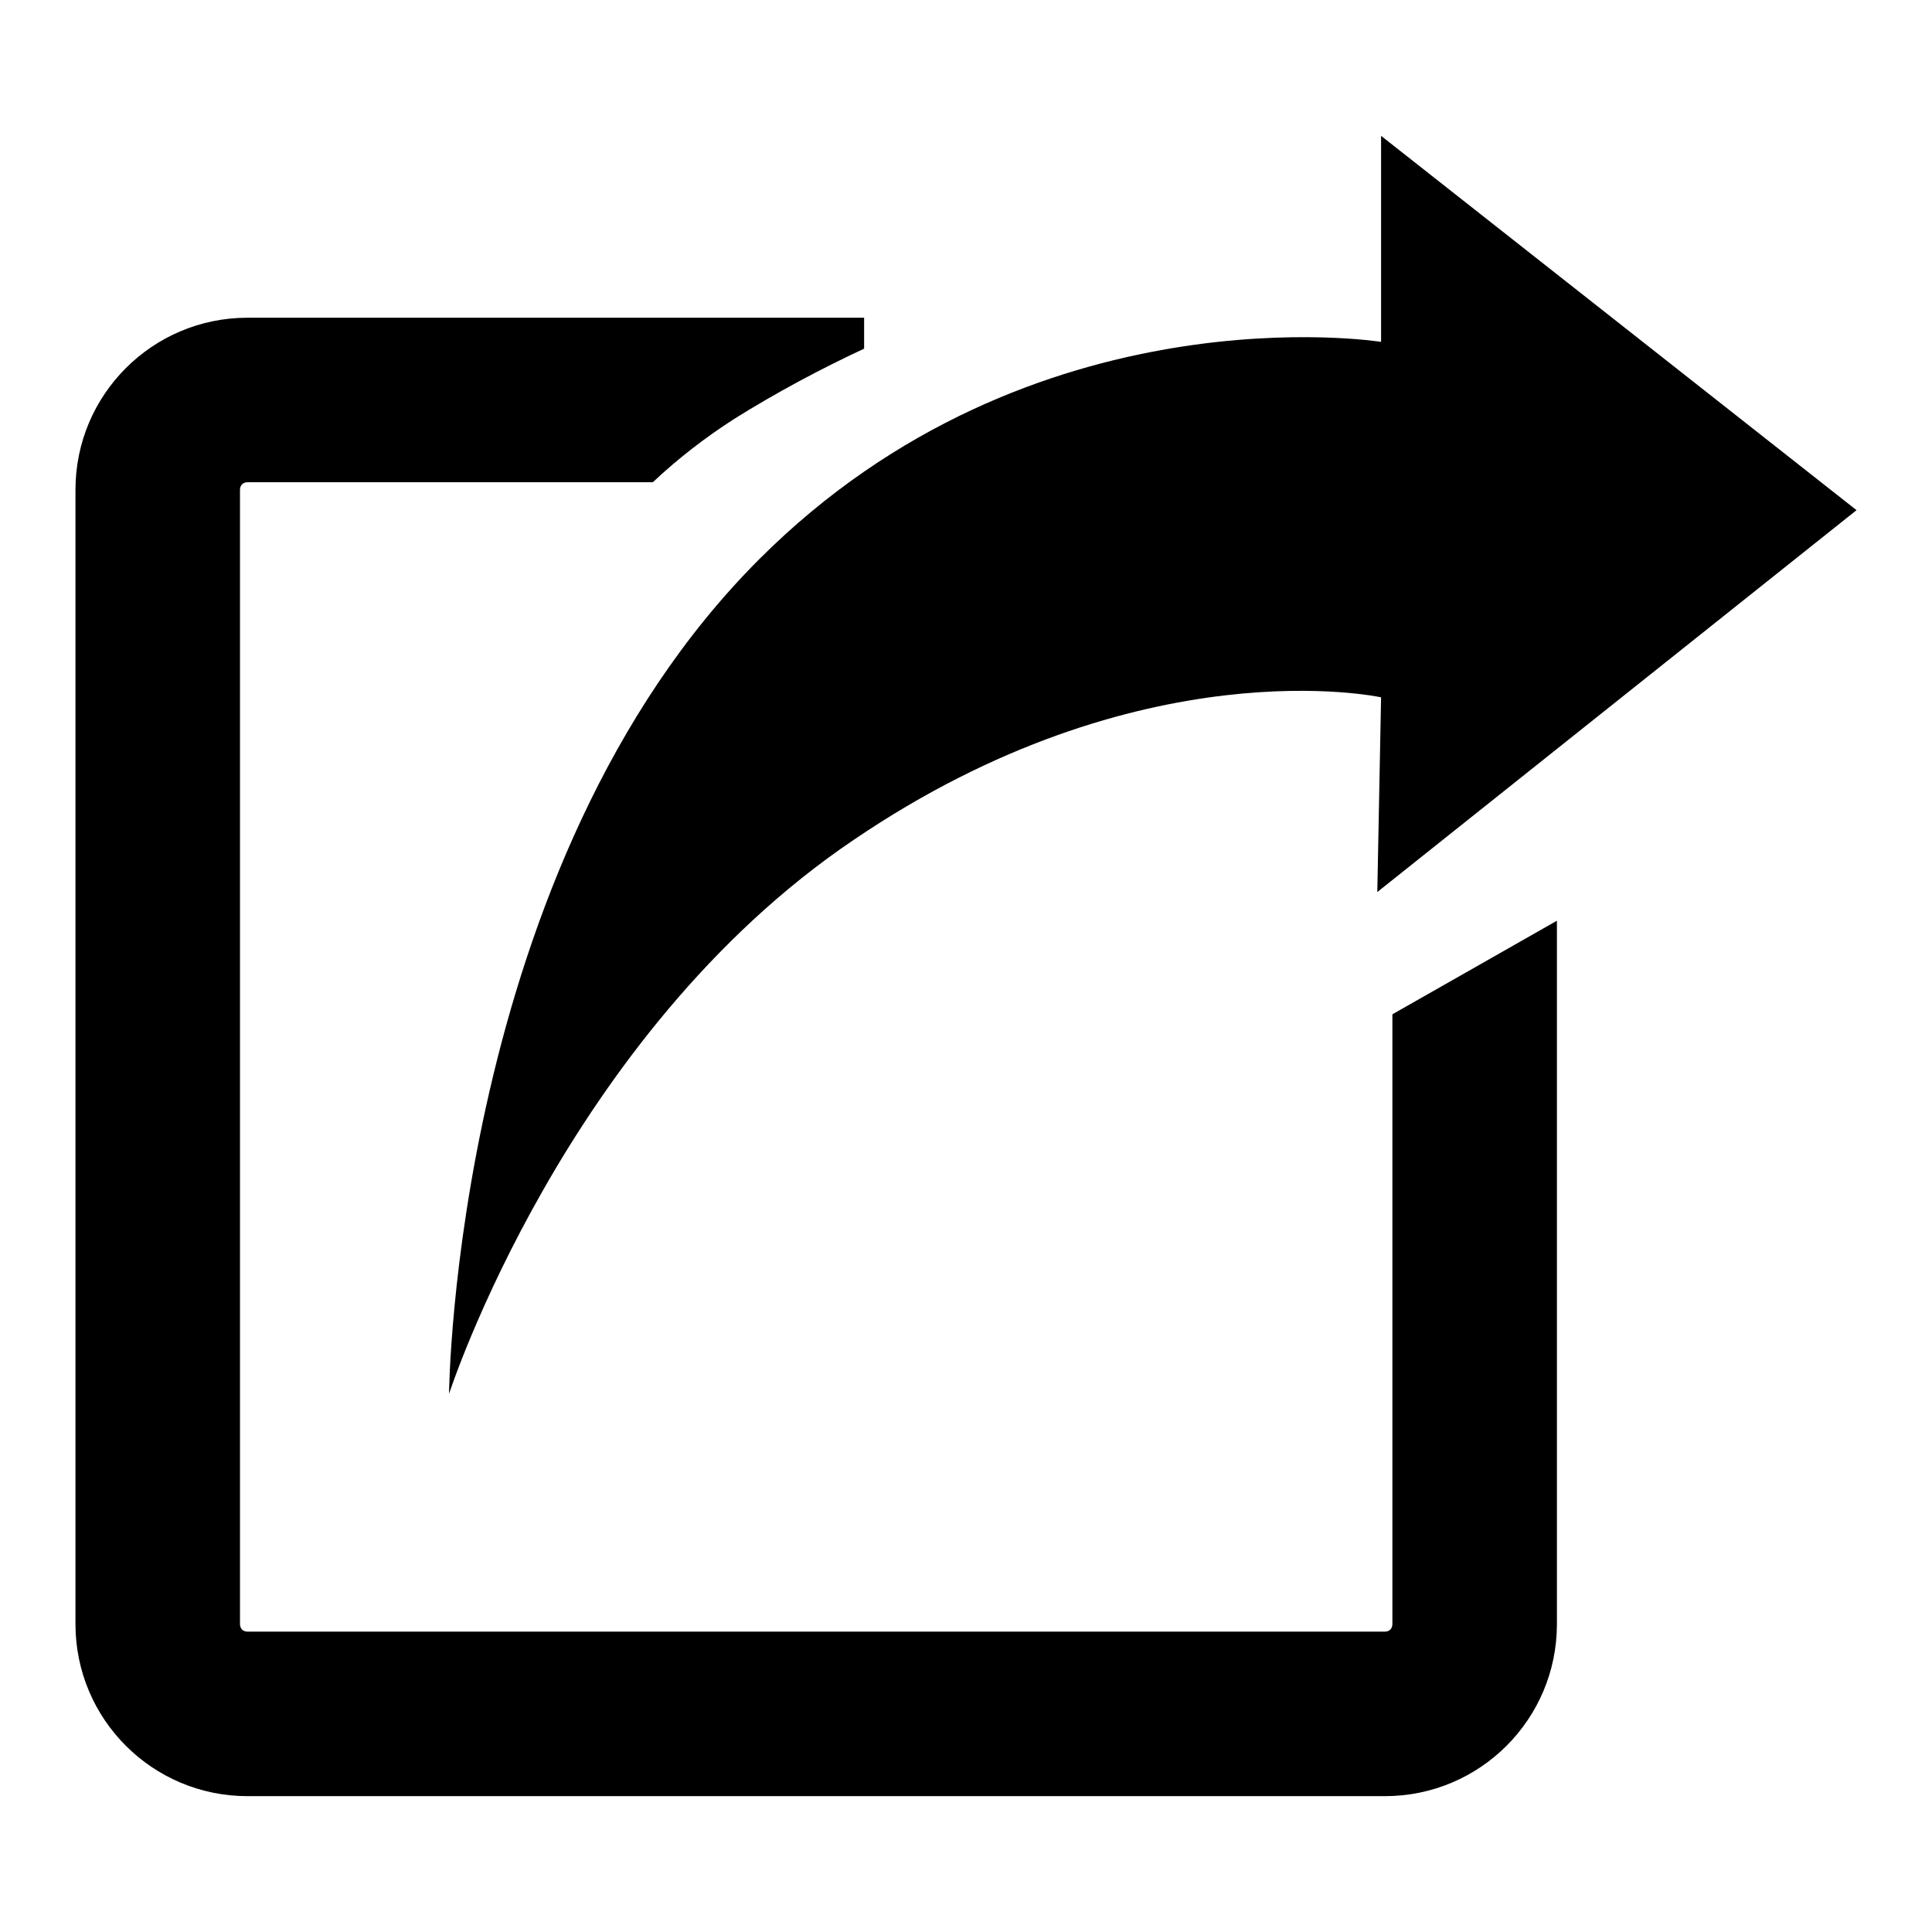 <?xml version="1.0" encoding="utf-8"?>
<!-- Svg Vector Icons : http://www.onlinewebfonts.com/icon -->
<!DOCTYPE svg PUBLIC "-//W3C//DTD SVG 1.1//EN" "http://www.w3.org/Graphics/SVG/1.1/DTD/svg11.dtd">
<svg version="1.1" xmlns="http://www.w3.org/2000/svg" xmlns:xlink="http://www.w3.org/1999/xlink" x="0px" y="0px" viewBox="0 0 256 256" enable-background="new 0 0 256 256" xml:space="preserve">
<g> <path fill="#000000" d="M59.5,184.7c0,0,15.4-47.6,53.6-73.4C151.2,85.4,183,92.4,183,92.4l-0.5,25.8L246,67.6L183,18v27.3 c0,0-46.2-7.4-82.4,28.8C60.1,114.6,59.5,184.7,59.5,184.7z M184.5,215.2c0,0.6-0.4,1-1,1H32.8c-0.6,0-1-0.4-1-1V64.9 c0-0.6,0.4-1,1-1h53.7c3.3-3.1,6.9-5.9,10.8-8.4c5.6-3.5,11.4-6.6,17.2-9.3v-4.1H32.8C20.2,42.1,10,52.3,10,64.9v150.3 c0,12.6,10.2,22.8,22.8,22.8h150.7c12.6,0,22.8-10.2,22.8-22.8V122l-21.8,12.4V215.2L184.5,215.2z"/></g>
</svg>